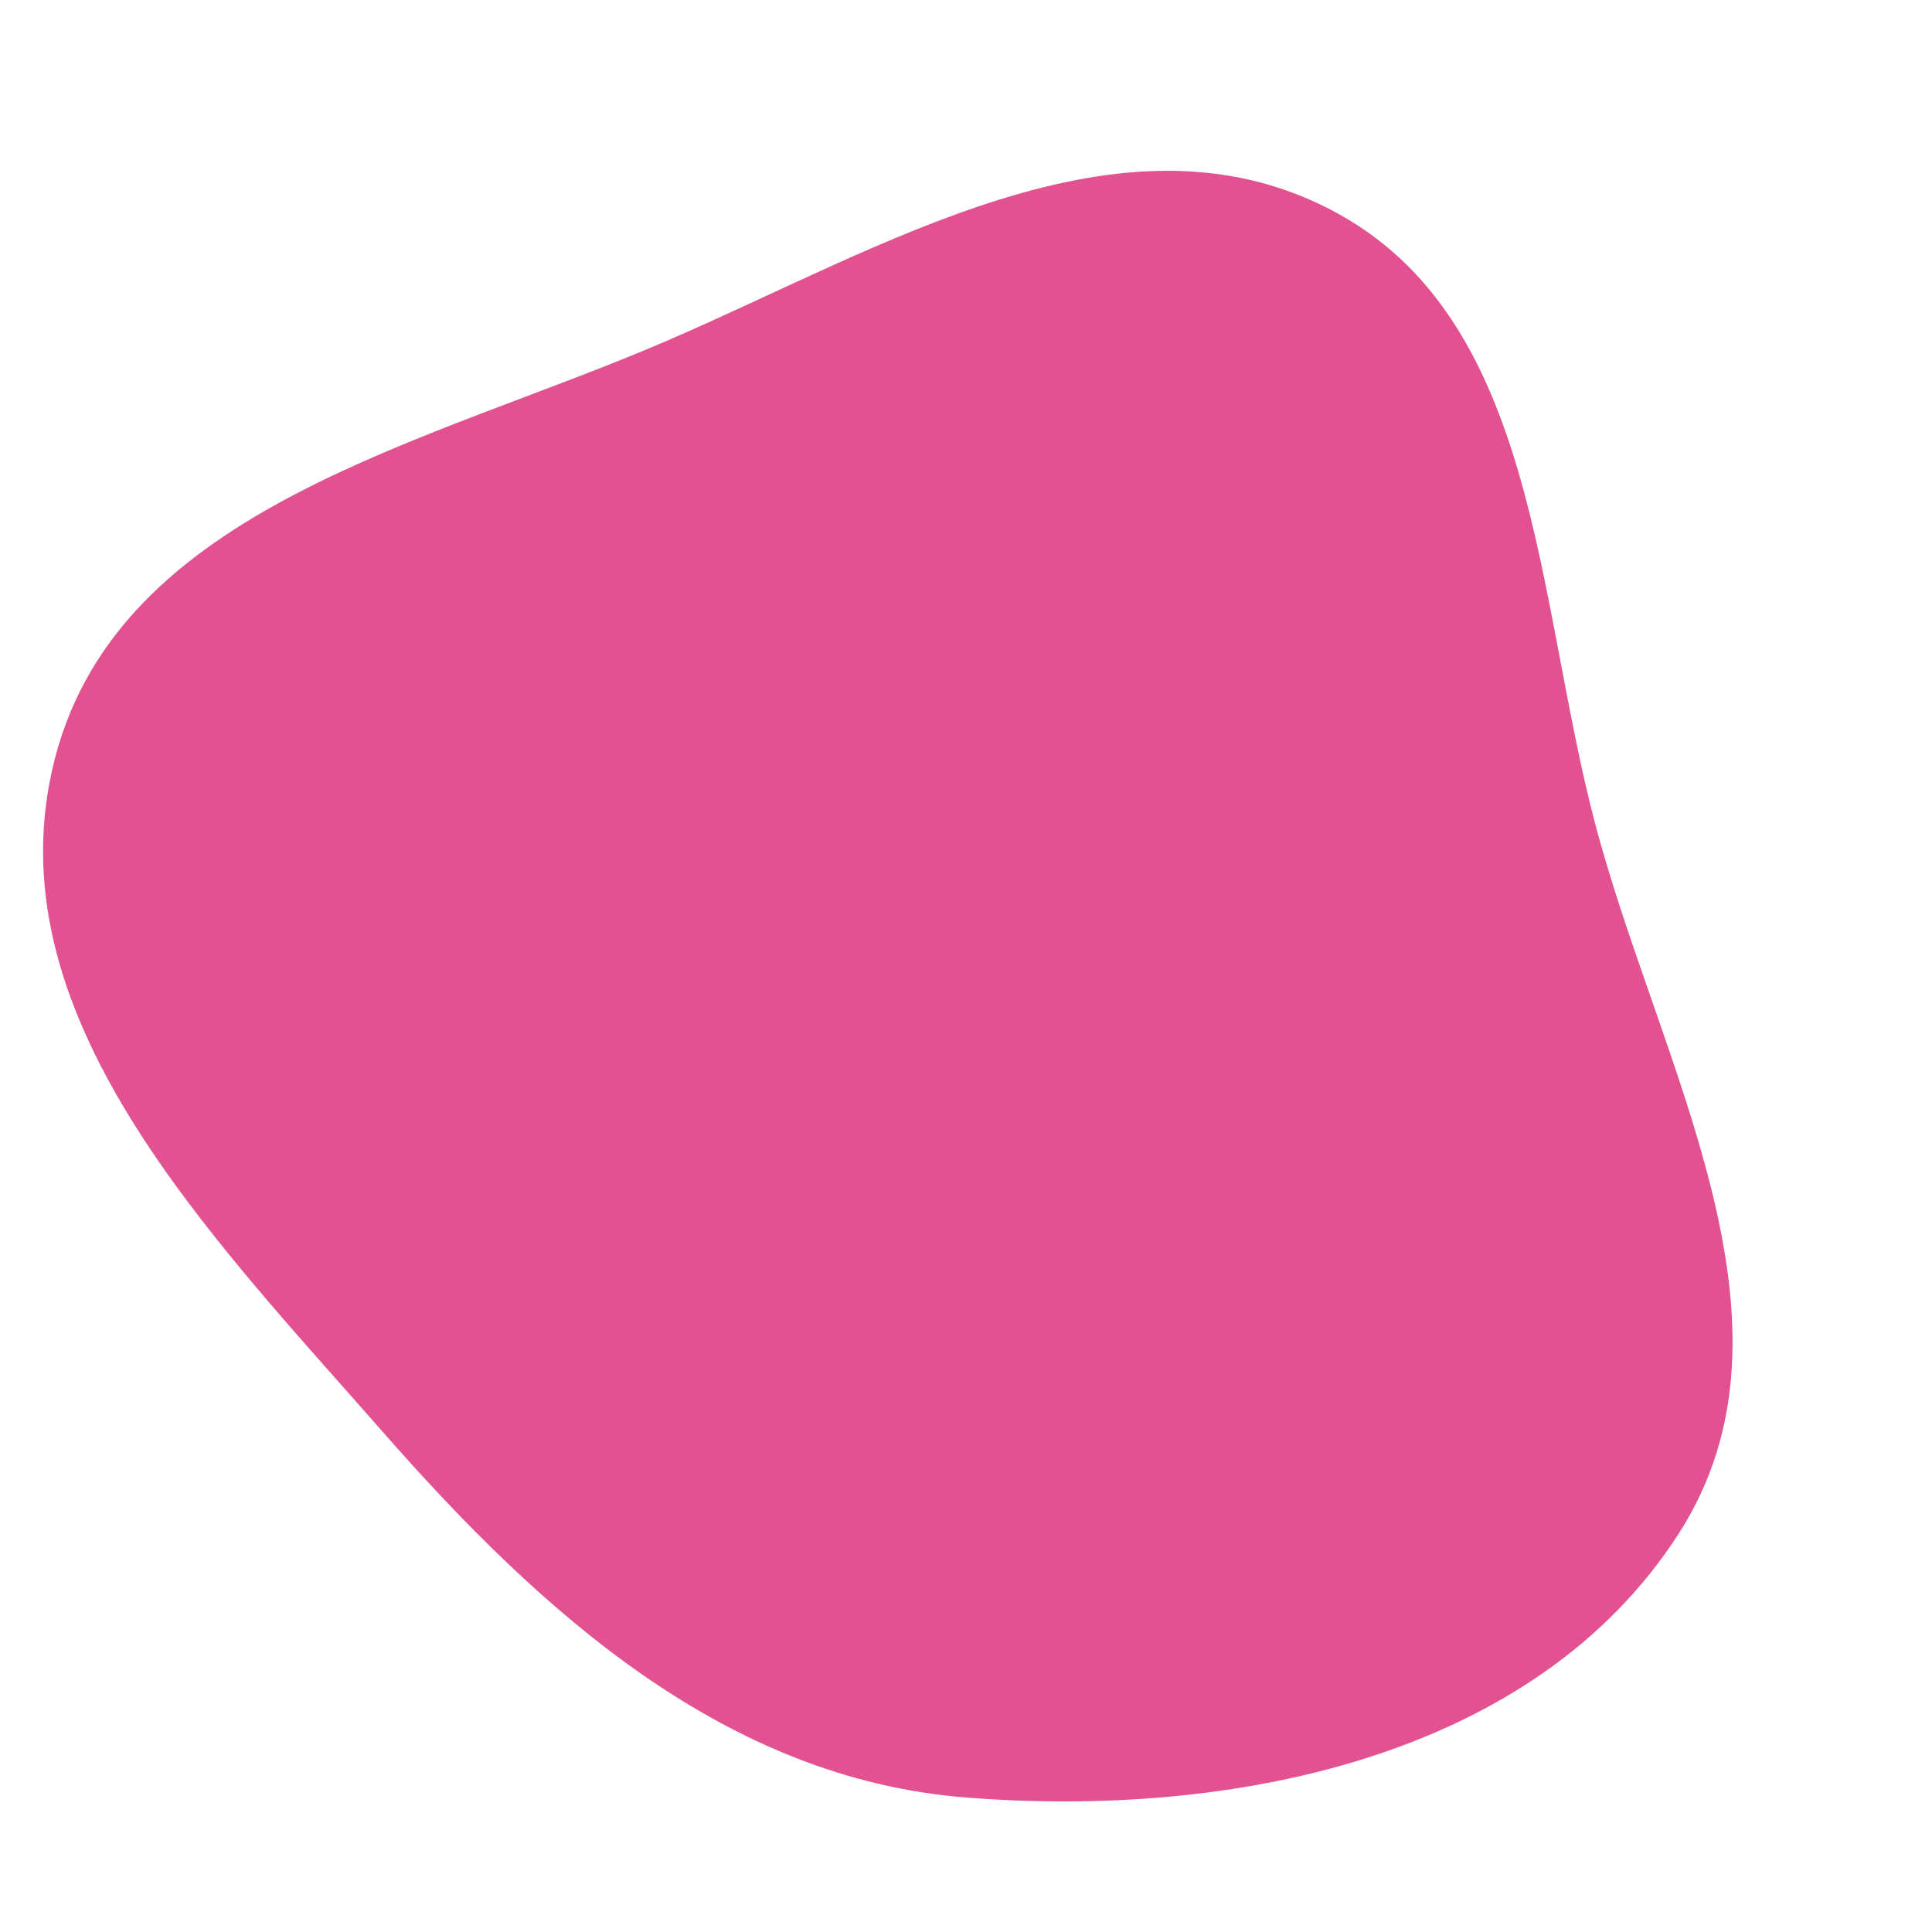 <svg width="256" height="256" viewBox="0 0 256 256" xmlns="http://www.w3.org/2000/svg">
    <path stroke="none" stroke-width="0" fill="#e25190" d="M128,238.18C163.184,240.967,203.266,232.939,222.395,203.278C240.442,175.296,219.784,141.186,211.322,108.982C203.437,78.977,203.828,42.015,176.274,27.759C148.29,13.279,117.093,32.8,88.15,45.25C56.61,58.818,15.919,67.217,7.293,100.449C-1.447,134.125,27.735,163.507,50.666,189.672C71.767,213.749,96.085,235.651,128,238.18"/>
</svg>